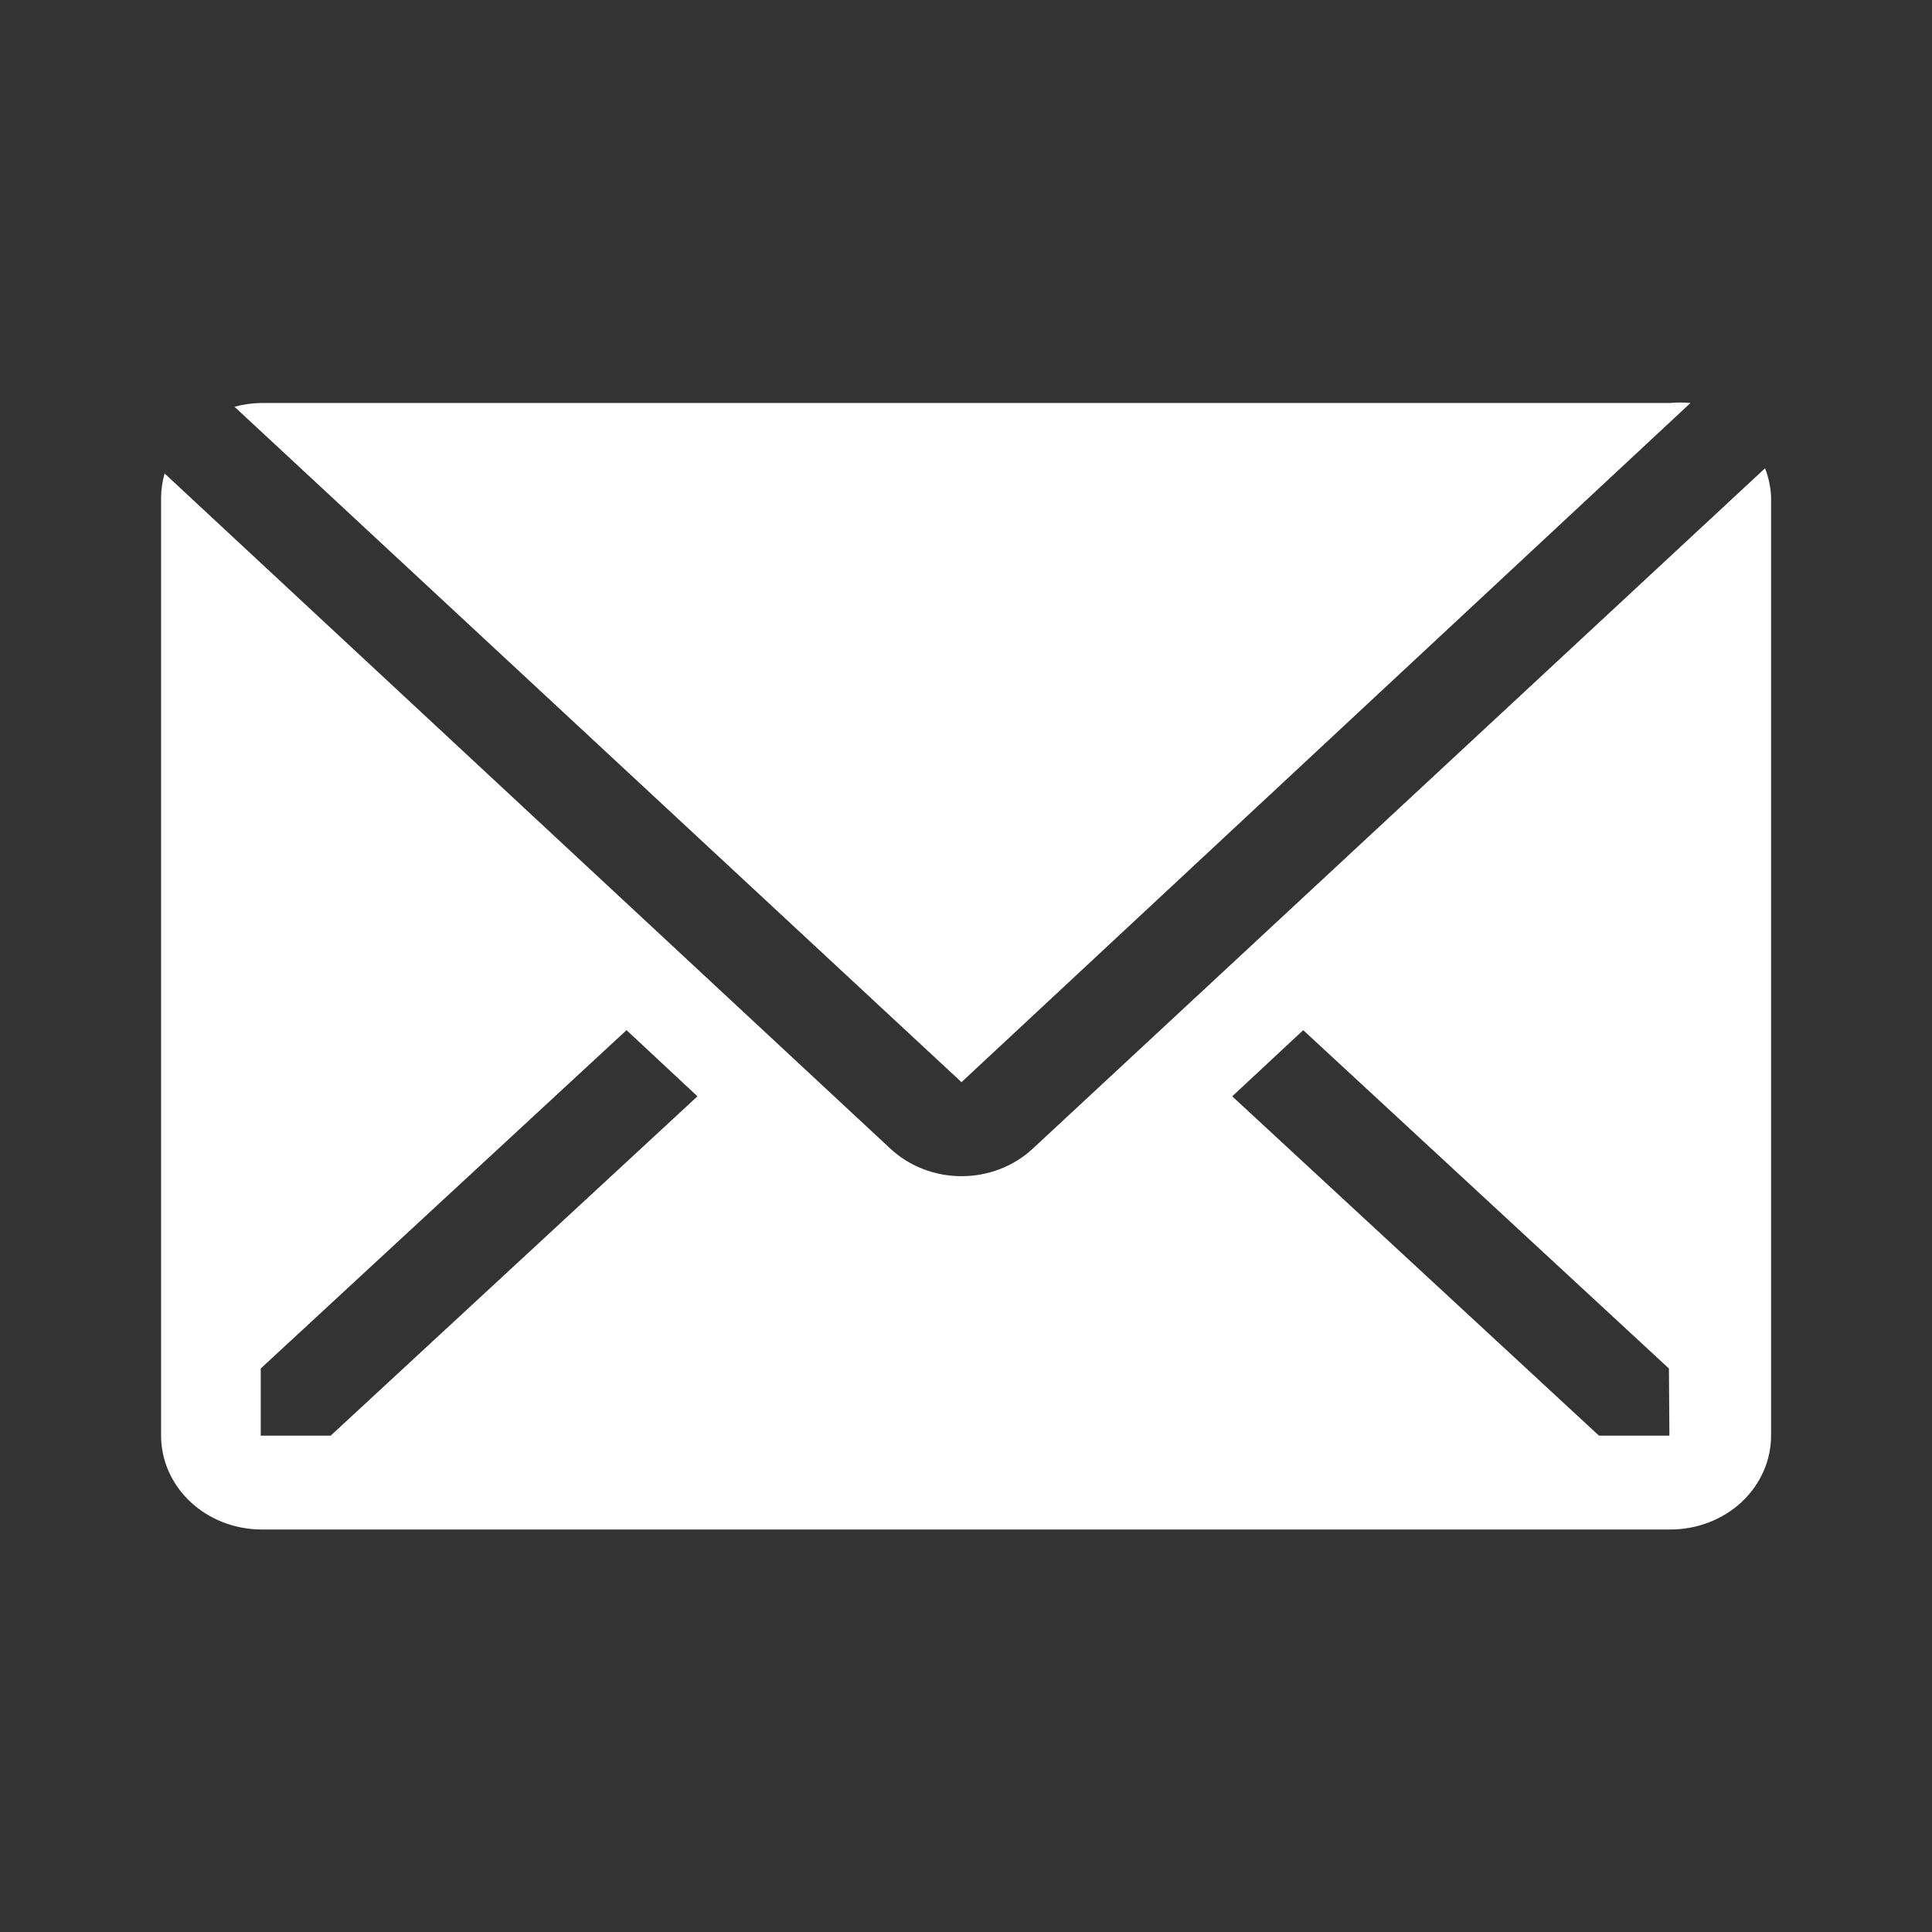 <svg width="24" height="24" viewBox="0 0 24 24" fill="none" xmlns="http://www.w3.org/2000/svg">
    <rect x="0" y="0" width="24" height="24" fill="#333333" stroke="none"/>
    <path d="M21 5.006C20.915 4.998 20.829 4.998 20.744 5.006H3.245C3.132 5.008 3.021 5.023 2.913 5.053L11.944 13.443L21 5.006Z" fill="white"/>
    <path d="M21.926 5.817L12.826 14.272C12.592 14.489 12.275 14.611 11.945 14.611C11.615 14.611 11.298 14.489 11.064 14.272L2.045 5.882C2.017 5.977 2.003 6.075 2.001 6.173V17.834C2.001 18.143 2.133 18.44 2.368 18.659C2.602 18.877 2.92 19 3.251 19H20.751C21.082 19 21.4 18.877 21.635 18.659C21.869 18.44 22.001 18.143 22.001 17.834V6.173C21.996 6.052 21.971 5.932 21.926 5.817ZM4.108 17.834H3.239V17L7.783 12.797L8.664 13.619L4.108 17.834ZM20.738 17.834H19.863L15.307 13.619L16.189 12.797L20.732 17L20.738 17.834Z" fill="white"/>
</svg>
